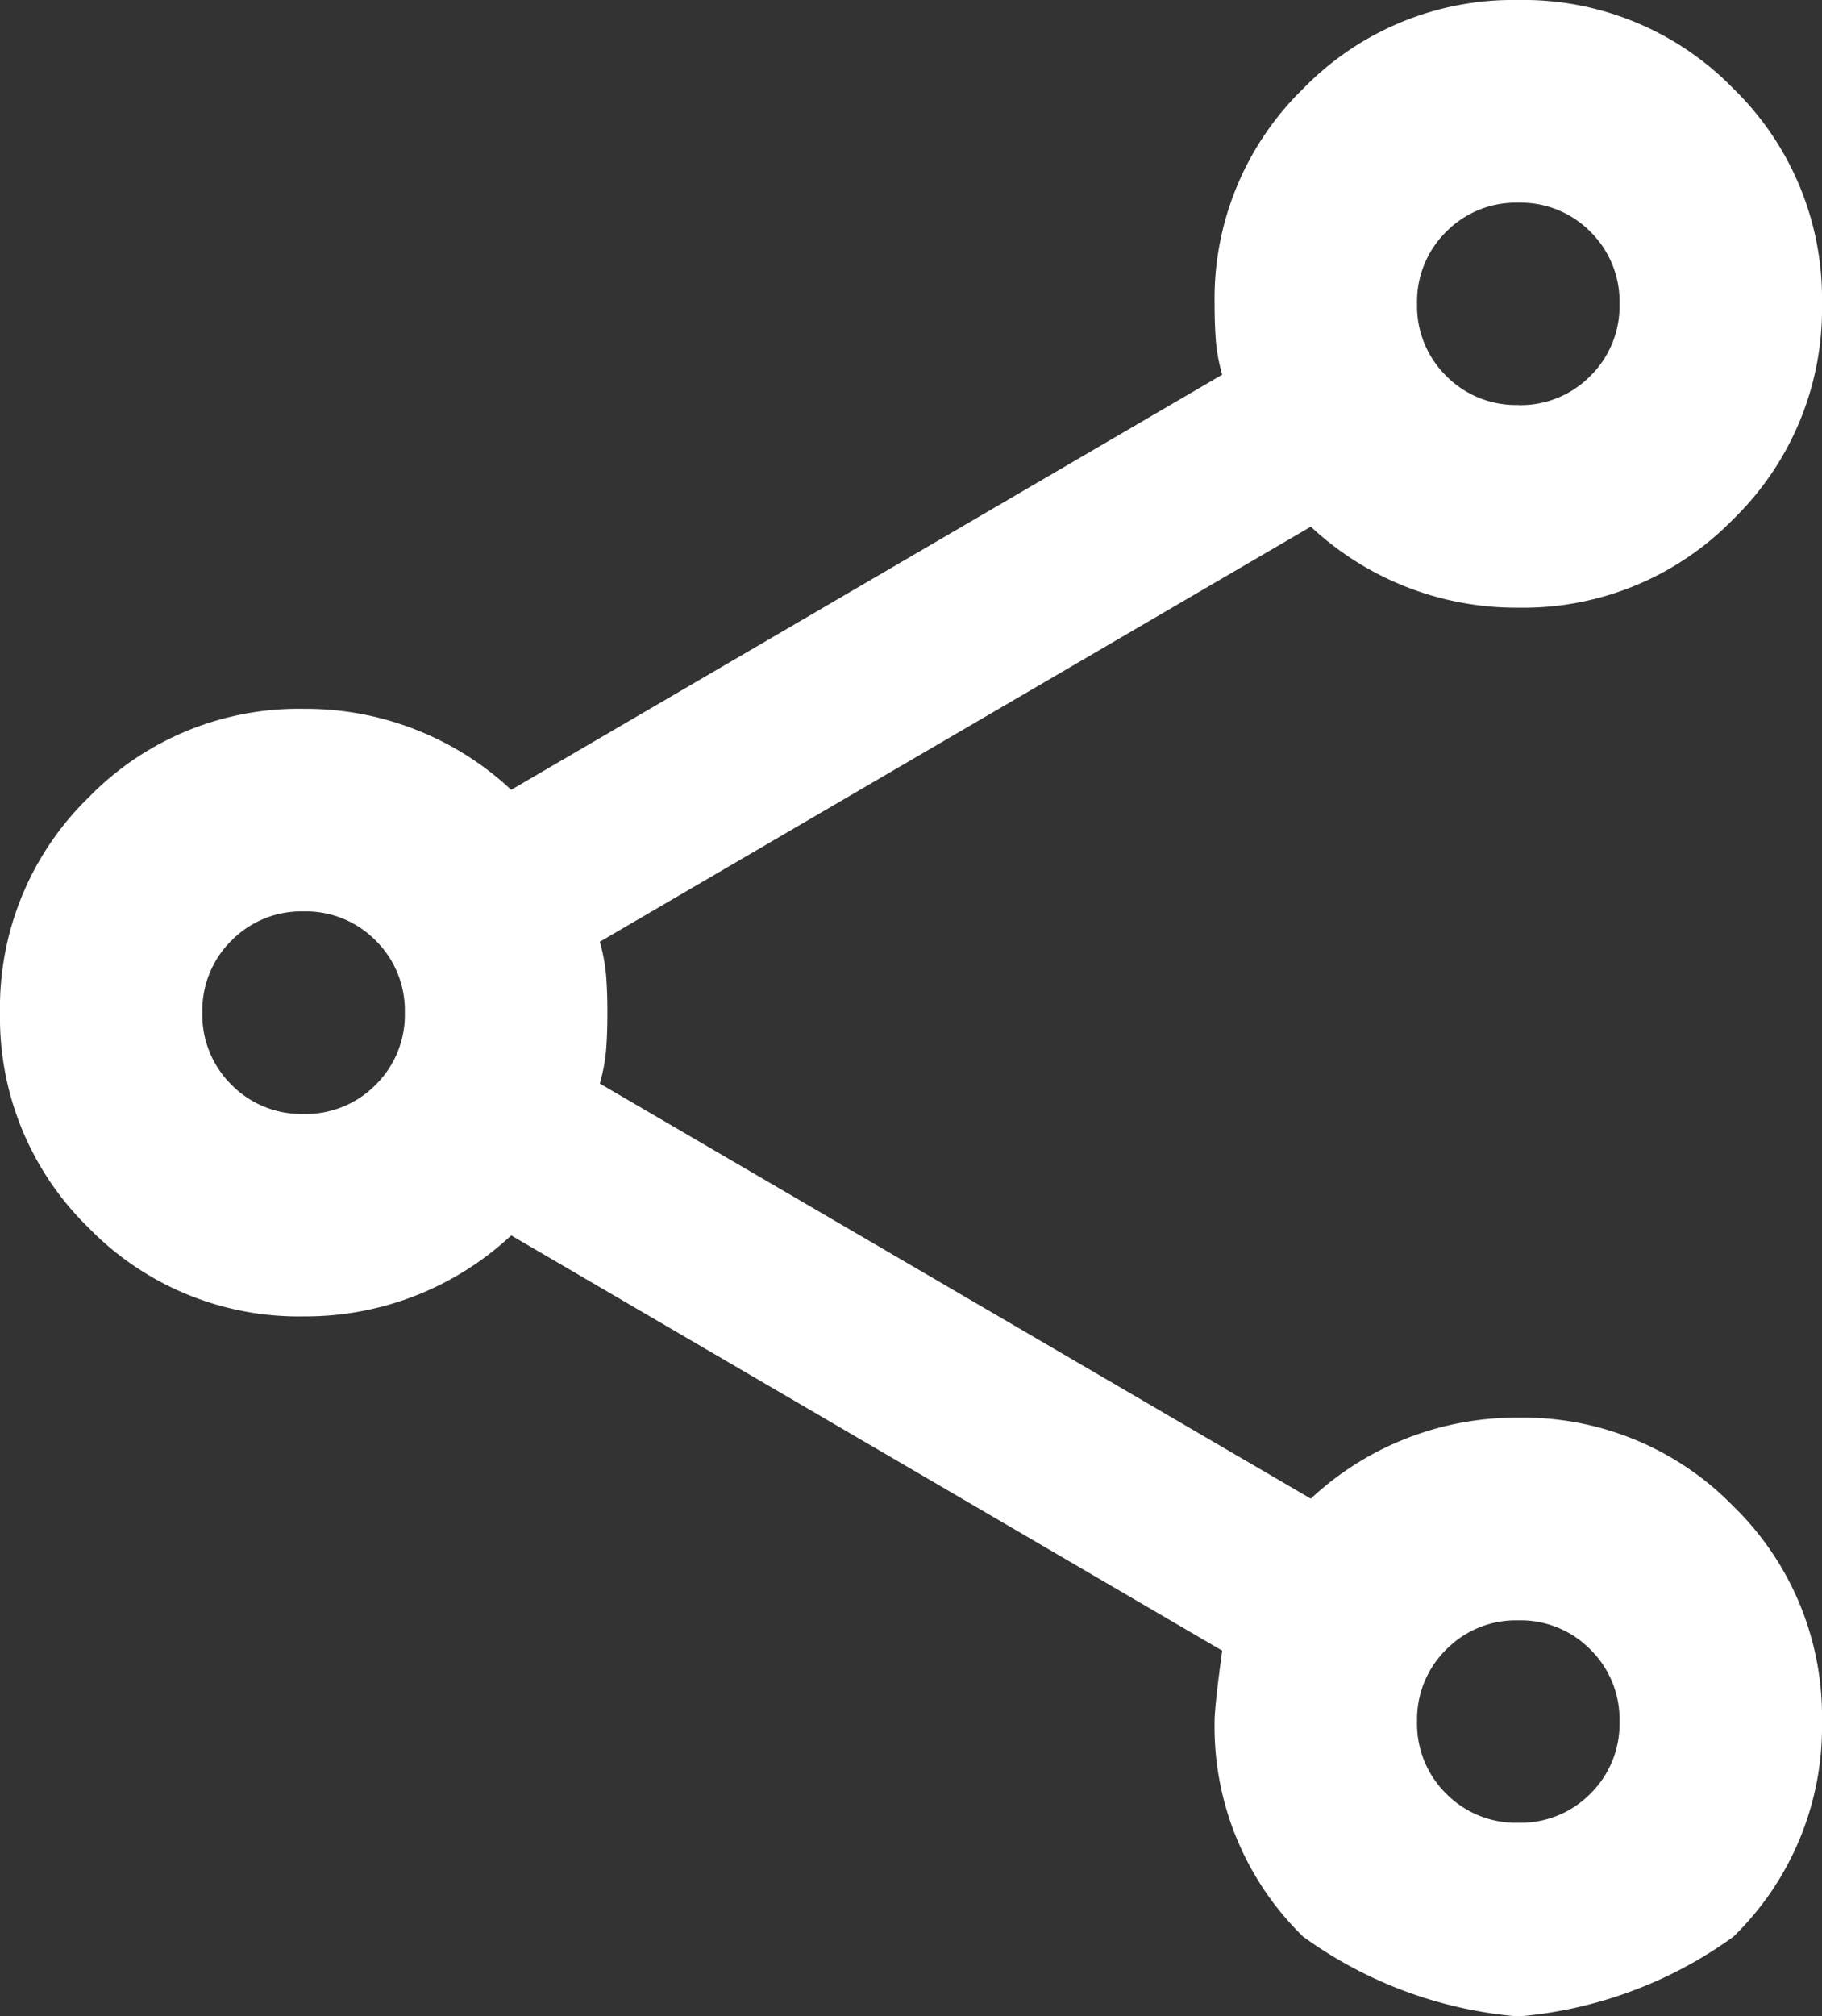 <svg xmlns="http://www.w3.org/2000/svg" width="16" height="17.699" viewBox="0 0 16 17.699">
  <rect x="0" y="0" width="16" height="17.699" fill="#333333" stroke="none"/>
  <path id="share_24dp_5F6368_FILL0_wght400_GRAD0_opsz24" d="M93.333-862.3a3.753,3.753,0,0,1-1.889-.7,2.571,2.571,0,0,1-.778-1.889q0-.133.067-.622l-6.244-3.645a2.634,2.634,0,0,1-.822.522,2.64,2.64,0,0,1-1,.189,2.572,2.572,0,0,1-1.889-.778A2.572,2.572,0,0,1,80-871.111,2.572,2.572,0,0,1,80.778-873a2.572,2.572,0,0,1,1.889-.778,2.639,2.639,0,0,1,1,.189,2.635,2.635,0,0,1,.822.522l6.244-3.644a1.517,1.517,0,0,1-.056-.3q-.011-.145-.011-.322a2.571,2.571,0,0,1,.778-1.889A2.572,2.572,0,0,1,93.333-880a2.572,2.572,0,0,1,1.889.778A2.571,2.571,0,0,1,96-877.333a2.572,2.572,0,0,1-.778,1.889,2.572,2.572,0,0,1-1.889.778,2.64,2.64,0,0,1-1-.189,2.635,2.635,0,0,1-.822-.522l-6.244,3.644a1.519,1.519,0,0,1,.056.3q.011.144.011.322t-.011.322a1.521,1.521,0,0,1-.056.3l6.244,3.644a2.635,2.635,0,0,1,.822-.522,2.638,2.638,0,0,1,1-.189,2.572,2.572,0,0,1,1.889.778A2.572,2.572,0,0,1,96-864.889,2.571,2.571,0,0,1,95.222-863,3.753,3.753,0,0,1,93.333-862.3Zm0-1.7a.861.861,0,0,0,.633-.255.861.861,0,0,0,.256-.633.86.86,0,0,0-.256-.633.859.859,0,0,0-.633-.256.859.859,0,0,0-.633.256.86.86,0,0,0-.256.633.861.861,0,0,0,.256.633A.861.861,0,0,0,93.333-864Zm-10.667-6.222a.86.86,0,0,0,.633-.256.86.86,0,0,0,.256-.633.86.86,0,0,0-.256-.633.86.86,0,0,0-.633-.256.86.86,0,0,0-.633.256.86.86,0,0,0-.256.633.86.86,0,0,0,.256.633A.86.86,0,0,0,82.667-870.222Zm10.667-6.222a.859.859,0,0,0,.633-.256.86.86,0,0,0,.256-.633.861.861,0,0,0-.256-.633.86.86,0,0,0-.633-.255.86.86,0,0,0-.633.255.861.861,0,0,0-.256.633.86.86,0,0,0,.256.633A.859.859,0,0,0,93.333-876.445ZM93.333-864.889ZM82.667-871.111ZM93.333-877.333Z" transform="translate(-80 880)" fill="#fff"/>
</svg>
